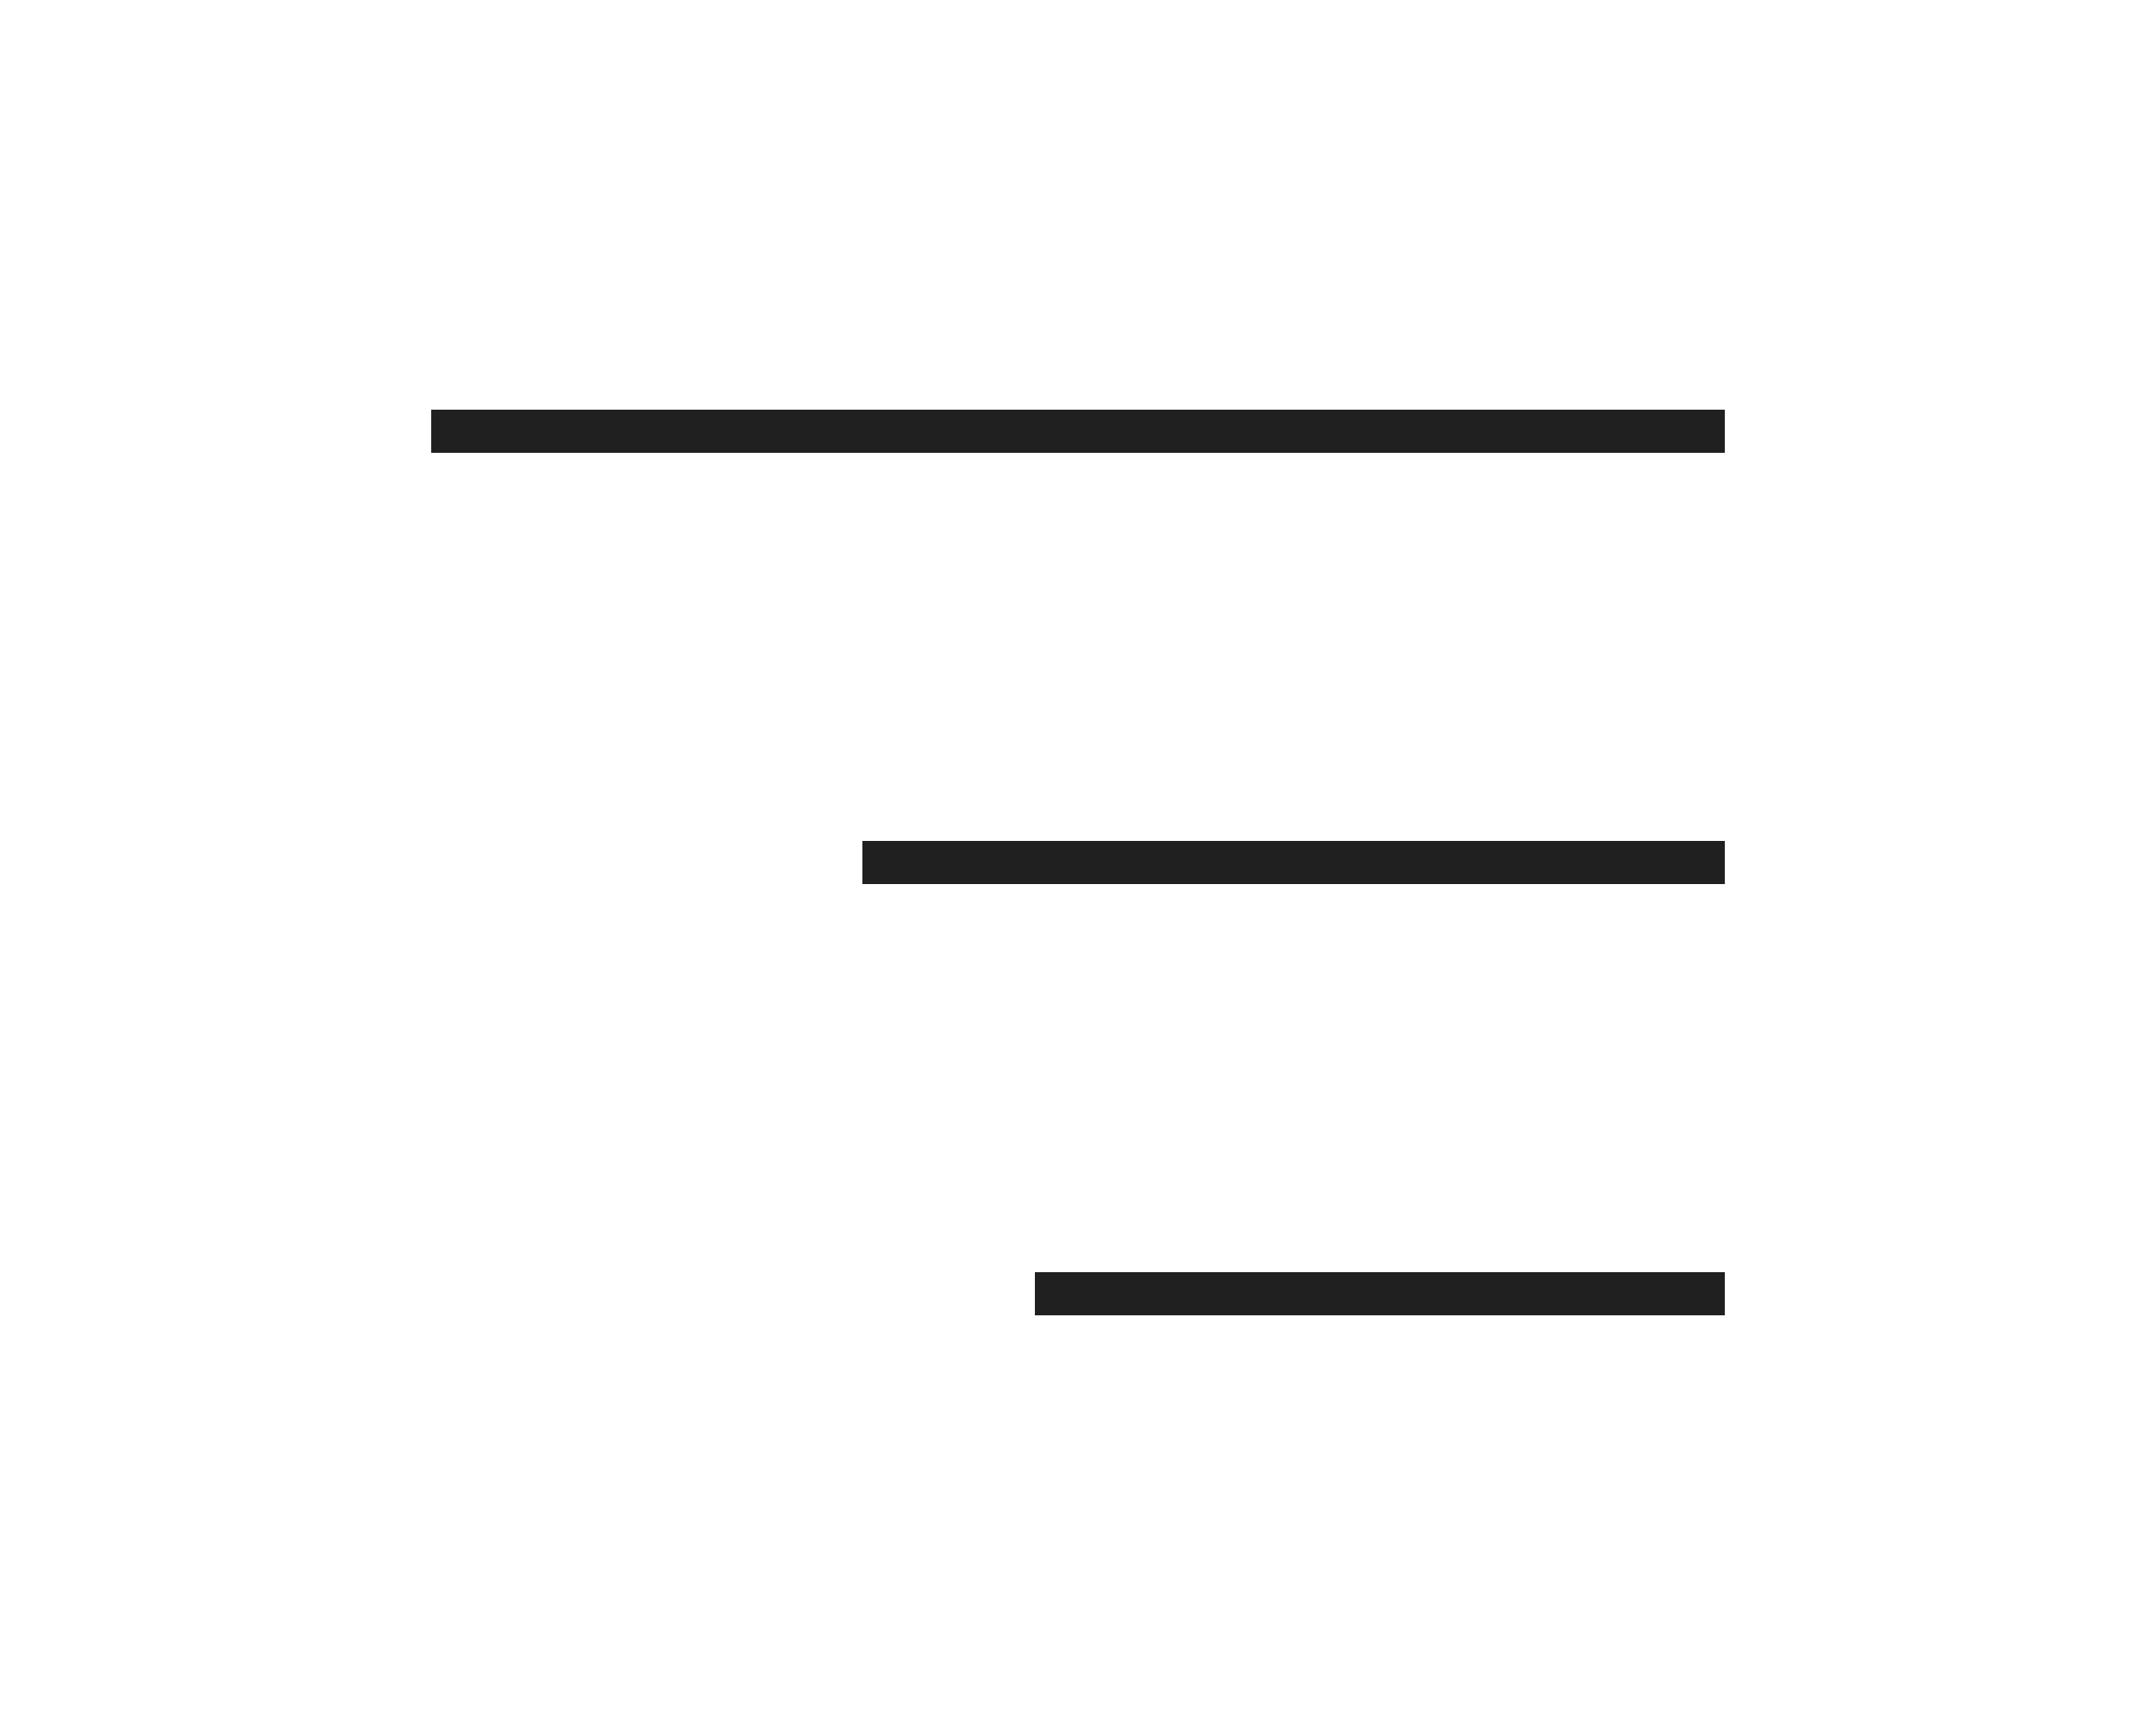 <svg width="50" height="40" viewBox="0 0 50 40" fill="none" xmlns="http://www.w3.org/2000/svg">
<path d="M40 10H10" stroke="#202020"/>
<path d="M40 20H20" stroke="#202020"/>
<path d="M40 30H24" stroke="#202020"/>
</svg>
